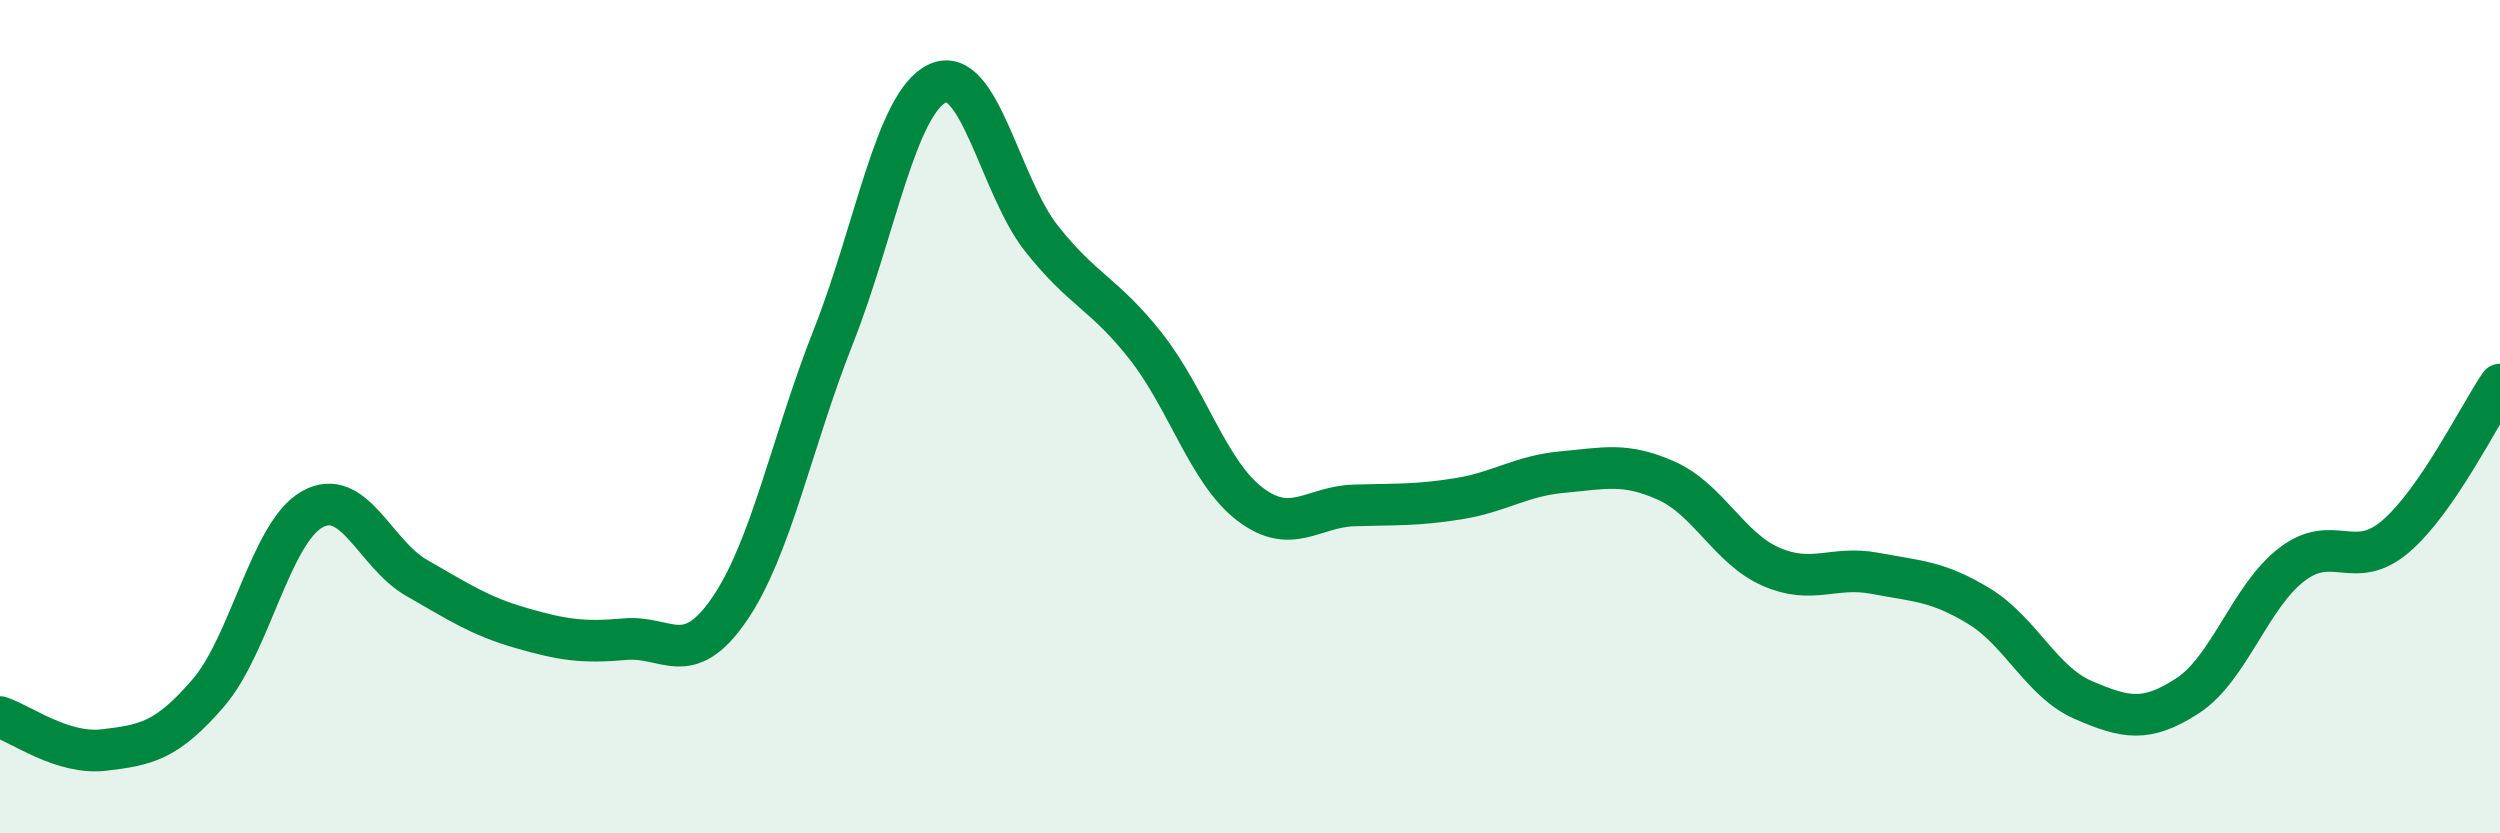 
    <svg width="60" height="20" viewBox="0 0 60 20" xmlns="http://www.w3.org/2000/svg">
      <path
        d="M 0,17.21 C 0.5,17.37 1.5,18.12 2.5,18 C 3.5,17.88 4,17.79 5,16.63 C 6,15.47 6.5,12.77 7.5,12.22 C 8.5,11.67 9,13.3 10,13.87 C 11,14.44 11.5,14.78 12.5,15.07 C 13.5,15.36 14,15.43 15,15.34 C 16,15.25 16.5,16.08 17.5,14.63 C 18.5,13.18 19,10.61 20,8.08 C 21,5.55 21.5,2.47 22.5,2 C 23.5,1.53 24,4.47 25,5.73 C 26,6.99 26.5,7.04 27.5,8.31 C 28.5,9.58 29,11.34 30,12.1 C 31,12.86 31.5,12.16 32.5,12.13 C 33.5,12.1 34,12.13 35,11.97 C 36,11.81 36.5,11.42 37.5,11.33 C 38.5,11.24 39,11.09 40,11.54 C 41,11.99 41.5,13.16 42.5,13.6 C 43.5,14.04 44,13.57 45,13.76 C 46,13.95 46.5,13.94 47.5,14.55 C 48.5,15.16 49,16.37 50,16.8 C 51,17.23 51.5,17.35 52.5,16.7 C 53.5,16.05 54,14.32 55,13.55 C 56,12.78 56.5,13.73 57.5,12.87 C 58.5,12.01 59.5,9.96 60,9.23L60 20L0 20Z"
        fill="#008740"
        opacity="0.1"
        stroke-linecap="round"
        stroke-linejoin="round"
      />
      <path
        d="M 0,17.21 C 0.5,17.37 1.5,18.12 2.5,18 C 3.5,17.88 4,17.79 5,16.63 C 6,15.47 6.5,12.77 7.5,12.22 C 8.5,11.67 9,13.3 10,13.87 C 11,14.44 11.5,14.78 12.5,15.07 C 13.5,15.36 14,15.43 15,15.34 C 16,15.25 16.5,16.08 17.5,14.63 C 18.5,13.18 19,10.61 20,8.08 C 21,5.55 21.5,2.47 22.5,2 C 23.5,1.53 24,4.47 25,5.73 C 26,6.99 26.5,7.04 27.5,8.31 C 28.5,9.58 29,11.34 30,12.1 C 31,12.86 31.5,12.16 32.5,12.13 C 33.5,12.1 34,12.13 35,11.97 C 36,11.81 36.5,11.42 37.5,11.33 C 38.5,11.24 39,11.09 40,11.54 C 41,11.99 41.5,13.16 42.5,13.6 C 43.5,14.04 44,13.57 45,13.76 C 46,13.95 46.5,13.94 47.5,14.55 C 48.5,15.16 49,16.37 50,16.8 C 51,17.23 51.5,17.35 52.5,16.7 C 53.5,16.05 54,14.32 55,13.55 C 56,12.78 56.5,13.73 57.5,12.87 C 58.5,12.01 59.5,9.96 60,9.23"
        stroke="#008740"
        stroke-width="1"
        fill="none"
        stroke-linecap="round"
        stroke-linejoin="round"
      />
    </svg>
  